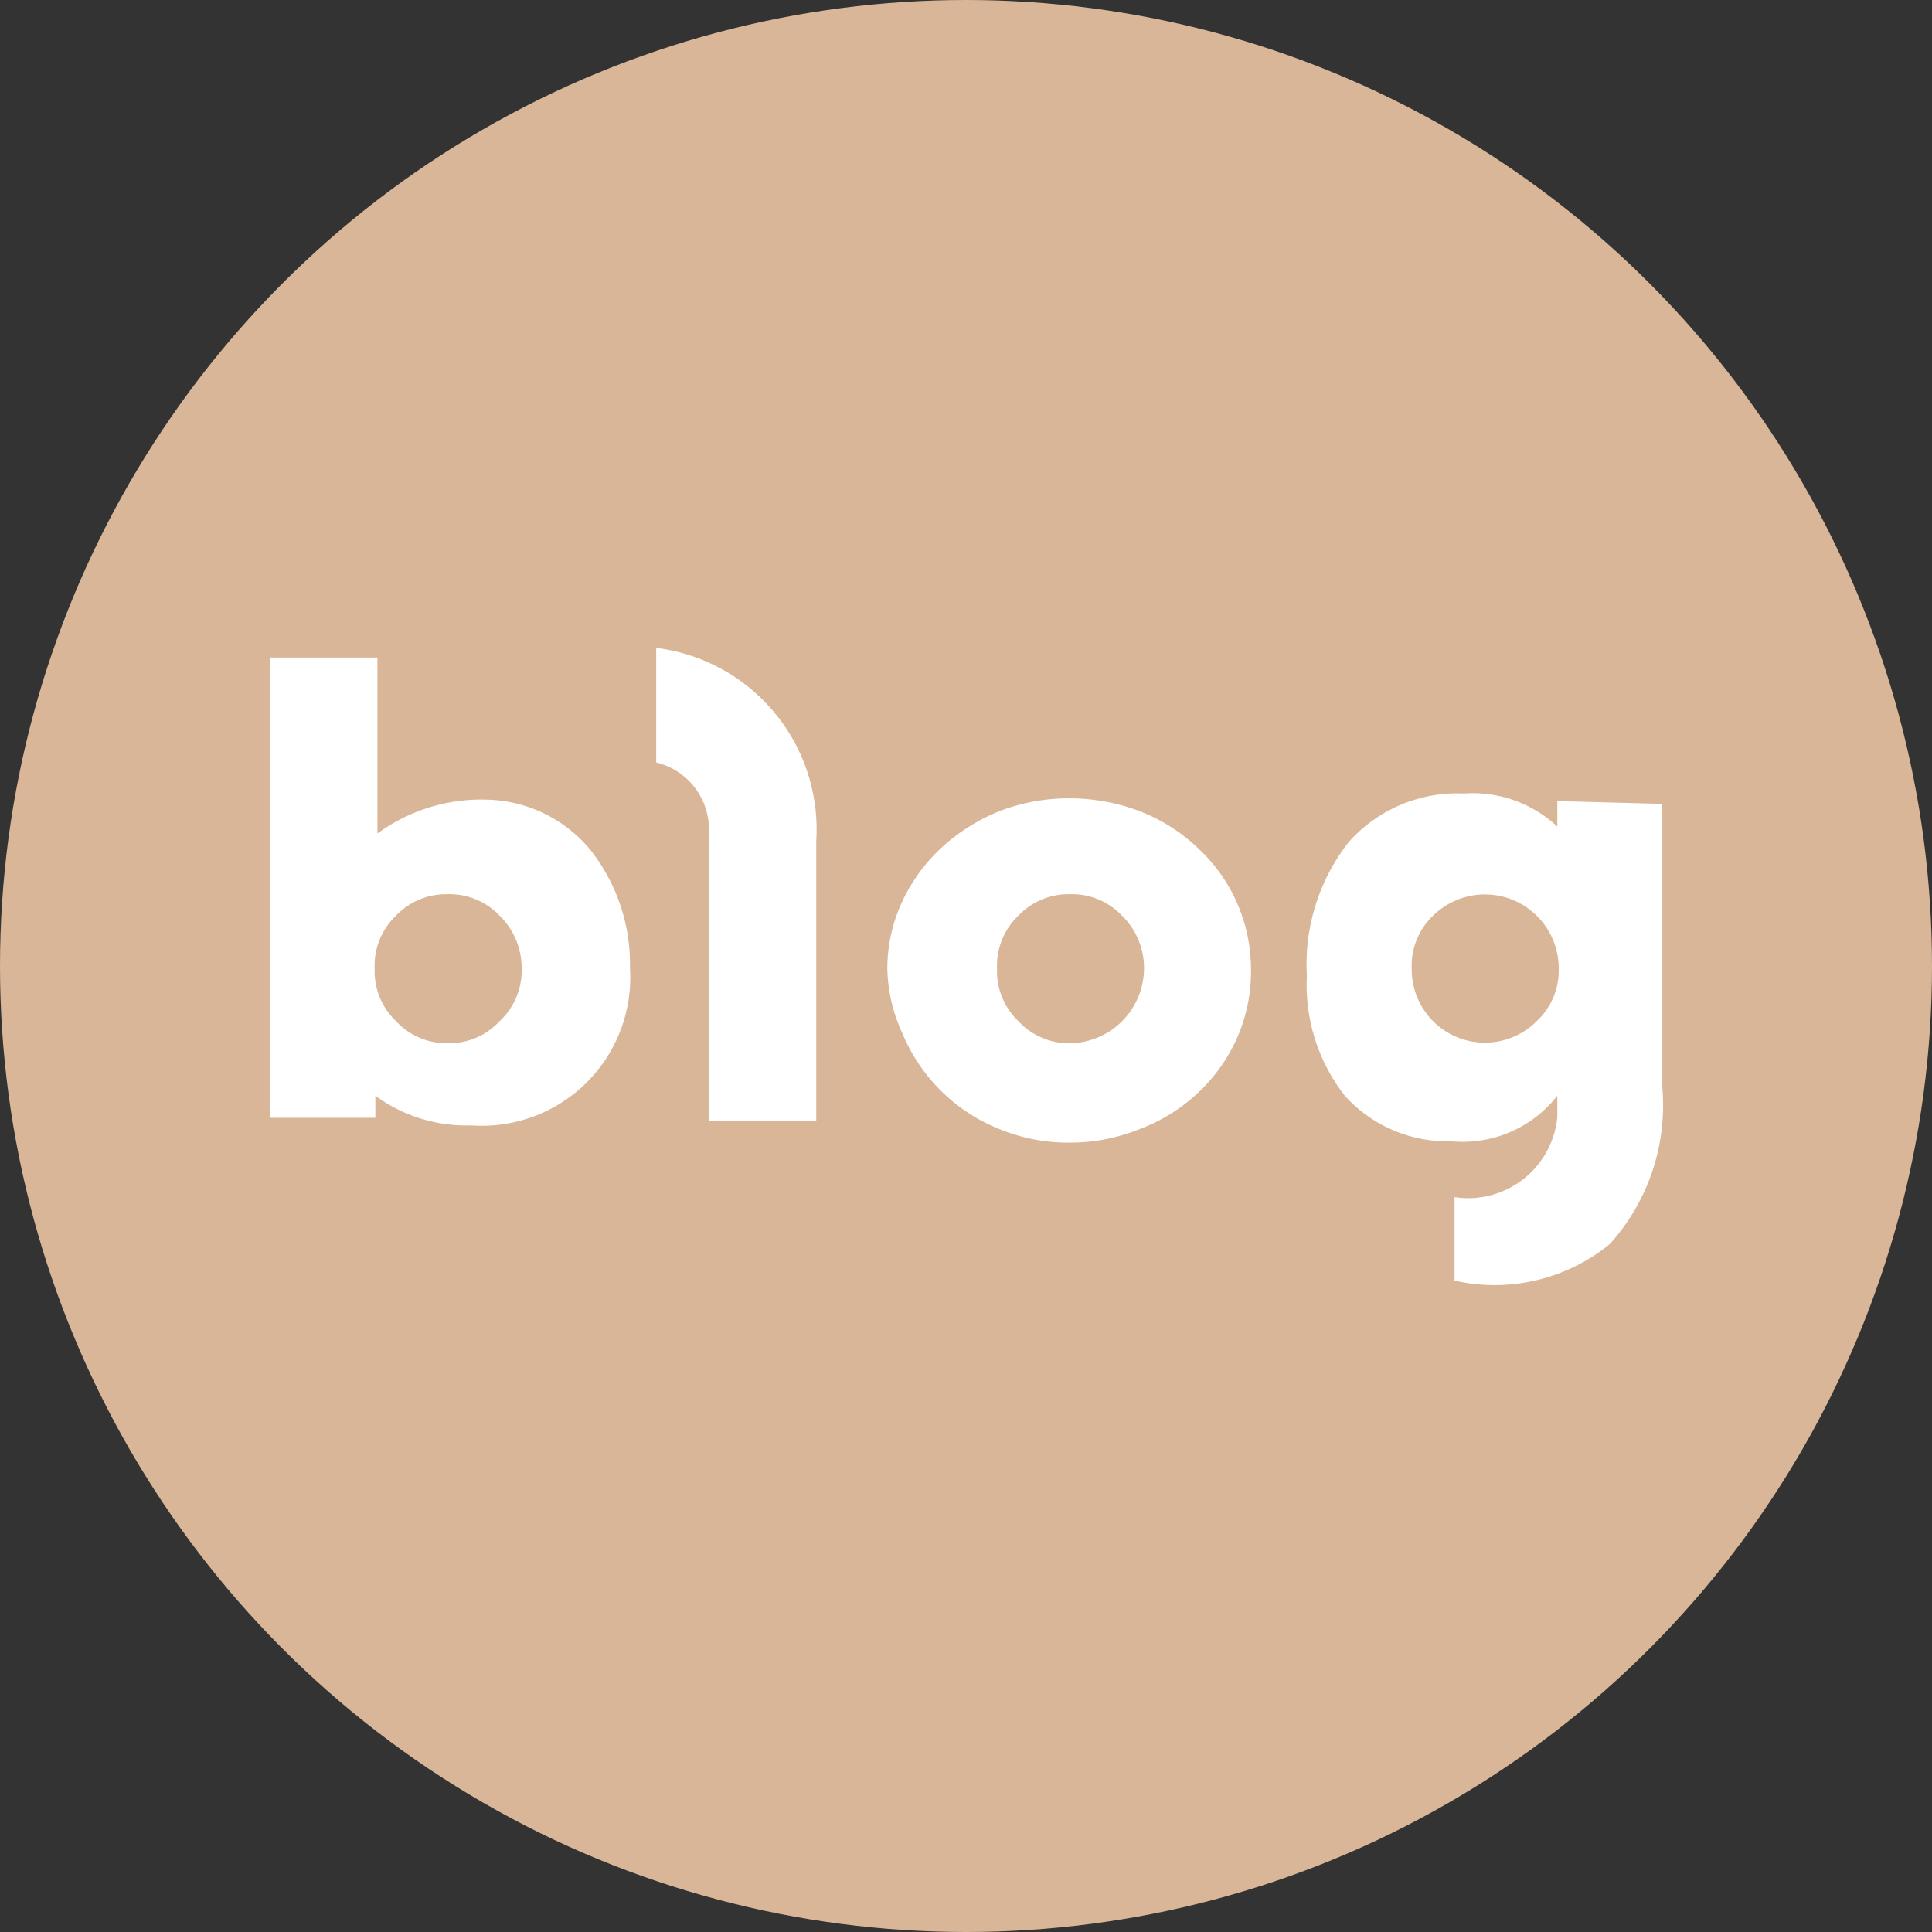 <?xml version="1.0" encoding="UTF-8"?> <svg xmlns="http://www.w3.org/2000/svg" id="레이어_1" data-name="레이어 1" viewBox="0 0 28 28"><rect x="0" y="0" width="28" height="28" fill="#333333" stroke="none"/><defs><style>.cls-1{fill:#d8b697;}.cls-2{fill:#fff;}</style></defs><circle class="cls-1" cx="14" cy="14" r="14"></circle><g id="레이어_2" data-name="레이어 2"><path class="cls-2" d="M11.19,17.45V13.32a1,1,0,0,0-.76-1.07V10.59a2.65,2.65,0,0,1,2.32,2.79v4.07Z" transform="translate(-0.92 -1.2)"></path><path class="cls-2" d="M13.78,15.24a2.3,2.3,0,0,1,.2-.94,2.52,2.52,0,0,1,.58-.81,2.77,2.77,0,0,1,.86-.54,2.81,2.81,0,0,1,1-.18,2.88,2.88,0,0,1,1,.18,2.56,2.56,0,0,1,.86.54,2.39,2.39,0,0,1,.77,1.75,2.38,2.38,0,0,1-.2,1,2.45,2.45,0,0,1-.57.8,2.53,2.53,0,0,1-.86.53,2.68,2.68,0,0,1-1,.19,2.62,2.62,0,0,1-1-.19A2.54,2.54,0,0,1,14,16.18,2.33,2.33,0,0,1,13.78,15.24Zm1.59,0a1,1,0,0,0,.31.76,1,1,0,0,0,.74.32,1.09,1.09,0,0,0,1.08-1.08,1.06,1.06,0,0,0-.32-.77,1,1,0,0,0-.76-.31,1,1,0,0,0-.74.31A1,1,0,0,0,15.37,15.23Z" transform="translate(-0.92 -1.2)"></path><path class="cls-2" d="M9.47,13.51A2,2,0,0,0,8,12.79a2.55,2.55,0,0,0-1.61.49h0V10.73H4.83V17.4H6.36v-.32h0a2.23,2.23,0,0,0,1.39.43,2.15,2.15,0,0,0,2.3-2.28A2.67,2.67,0,0,0,9.47,13.51ZM8.16,16a1,1,0,0,1-.76.32A1,1,0,0,1,6.66,16a1,1,0,0,1-.31-.76,1,1,0,0,1,.31-.77,1,1,0,0,1,.74-.31,1,1,0,0,1,.76.31,1.06,1.06,0,0,1,.32.77A1,1,0,0,1,8.16,16Z" transform="translate(-0.92 -1.2)"></path><path class="cls-2" d="M23.49,12.81v.37h0a1.79,1.79,0,0,0-1.35-.48,2.11,2.11,0,0,0-1.67.7,2.87,2.87,0,0,0-.61,1.94,2.61,2.61,0,0,0,.55,1.74,2,2,0,0,0,1.54.66,1.74,1.74,0,0,0,1.54-.66h0v.31A1.3,1.3,0,0,1,22,18.55v1.21a2.64,2.64,0,0,0,2.25-.53A3,3,0,0,0,25,16.85v-4ZM23.19,16a1.06,1.06,0,0,1-1.81-.76,1,1,0,0,1,.31-.77,1.07,1.07,0,0,1,1.82.77A1,1,0,0,1,23.19,16Z" transform="translate(-0.92 -1.2)"></path></g></svg> 